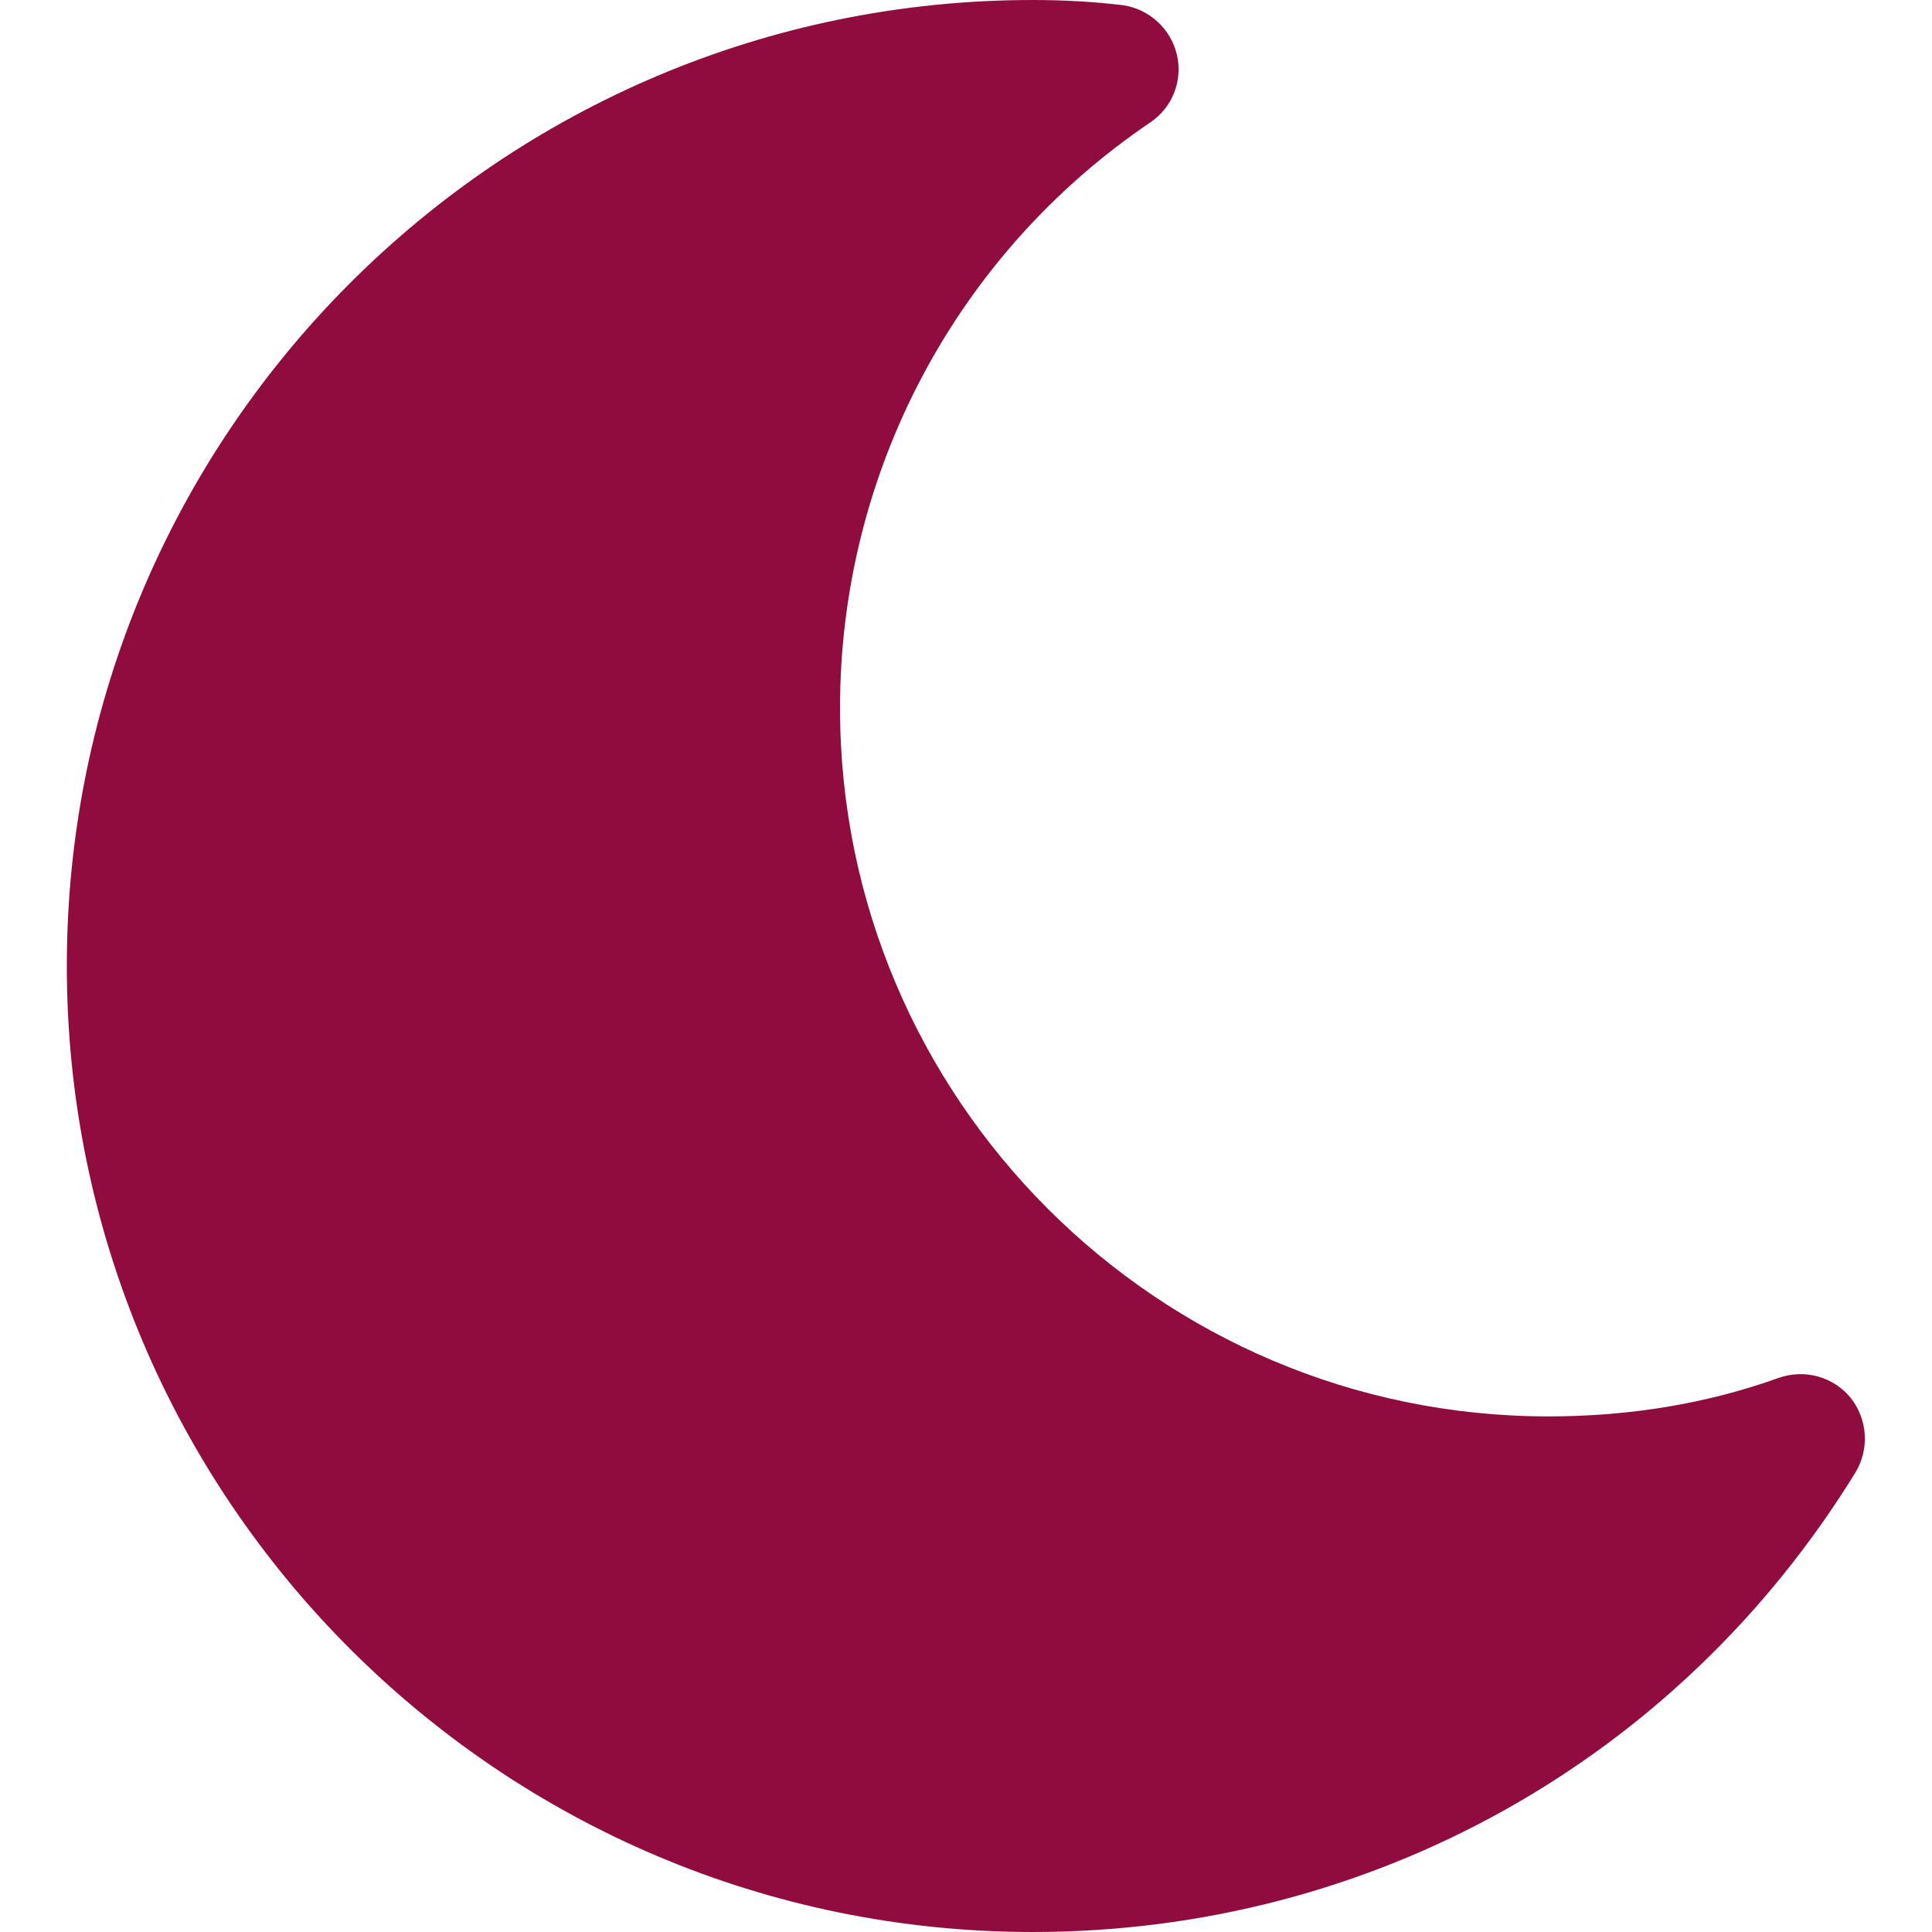 <?xml version="1.0" encoding="utf-8"?>
<!-- Generator: Adobe Illustrator 23.1.0, SVG Export Plug-In . SVG Version: 6.00 Build 0)  -->
<svg version="1.1" id="Capa_1" xmlns="http://www.w3.org/2000/svg" xmlns:xlink="http://www.w3.org/1999/xlink" x="0px" y="0px"
	 viewBox="0 0 480 480" style="enable-background:new 0 0 480 480;" xml:space="preserve">
<style type="text/css">
	.st0{fill:#900C3F;}
</style>
<g>
	<g>
		<path class="st0" d="M459.8,347.3c-4.3-5.3-11.5-7.2-17.8-5c-17.8,6.4-37,9.6-57.3,9.6c-97.1,0-176-79-176-176
			c0-58.4,28.8-112.8,77.1-145.5c5.5-3.7,8.1-10.4,6.6-16.8s-6.8-11.3-13.3-12.3c-7.5-0.9-15-1.3-22.5-1.3
			c-132.4,0-240,107.6-240,240s107.6,240,240,240c84,0,160.4-42.7,204.4-114.2C464.5,360,464,352.6,459.8,347.3z"/>
	</g>
</g>
</svg>
